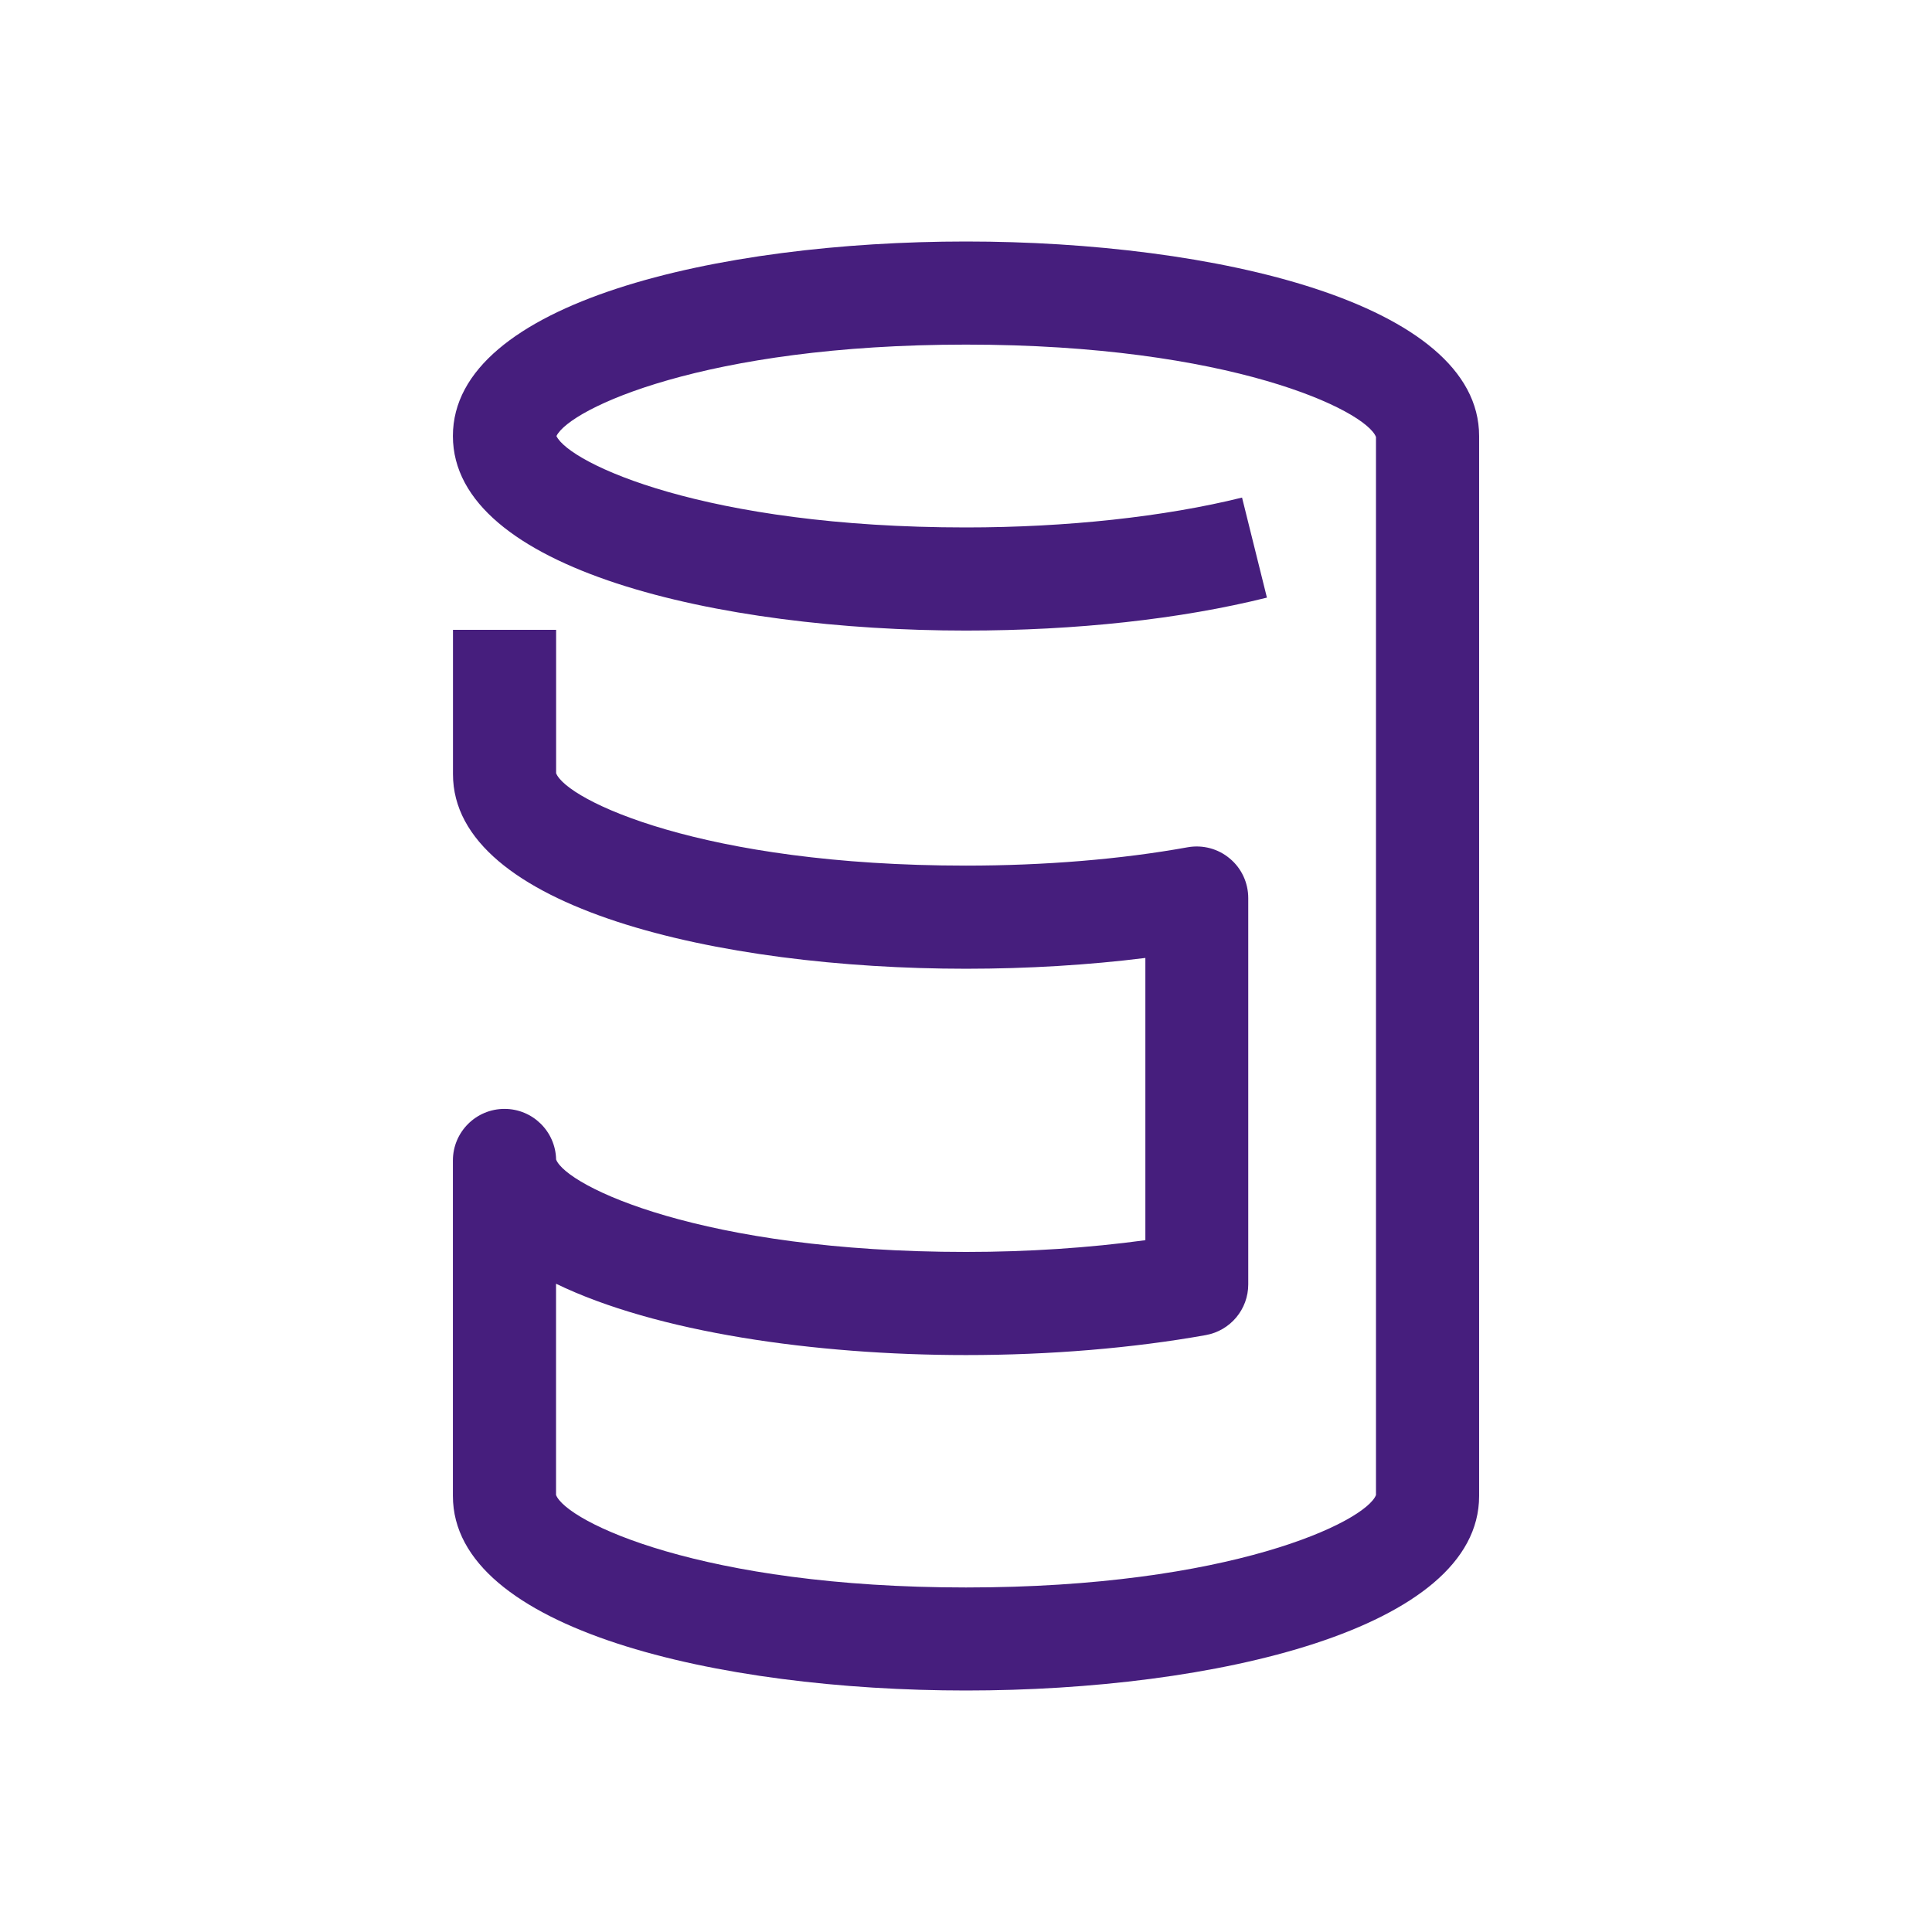 <svg width="100" height="100" viewBox="0 0 100 100" fill="none" xmlns="http://www.w3.org/2000/svg">
<path d="M50.001 87.5C37.209 87.5 23.442 84.35 23.442 77.429V60.067C23.442 58.592 24.638 57.396 26.113 57.396C27.571 57.396 28.755 58.562 28.784 60.017C29.326 61.4 36.326 64.8 50.005 64.8C53.217 64.8 56.376 64.588 59.284 64.192V49.583C56.346 49.95 53.192 50.142 50.005 50.142C37.213 50.142 23.446 46.992 23.446 40.071V32.6H28.784V40.021C29.326 41.408 36.326 44.804 50.001 44.804C54.046 44.804 58.017 44.479 61.476 43.854C62.255 43.717 63.051 43.929 63.655 44.438C64.263 44.942 64.609 45.696 64.609 46.483V66.479C64.609 67.771 63.684 68.875 62.413 69.104C58.642 69.779 54.346 70.138 50.001 70.138C42.159 70.138 33.955 68.954 28.78 66.446V77.379C29.326 78.767 36.326 82.167 50.001 82.167C63.68 82.167 70.676 78.771 71.221 77.383V22.617C70.676 21.233 63.676 17.837 50.001 17.837C36.484 17.837 29.488 21.154 28.801 22.571C29.488 23.983 36.484 27.3 50.001 27.3C55.201 27.3 60.276 26.75 64.288 25.754L65.576 30.933C61.088 32.05 55.705 32.638 50.001 32.638C37.209 32.638 23.442 29.488 23.442 22.567C23.442 15.646 37.209 12.5 50.001 12.5C62.792 12.5 76.559 15.65 76.559 22.571V77.433C76.559 84.35 62.792 87.5 50.001 87.5Z" fill="#461E7D"/>
</svg>
